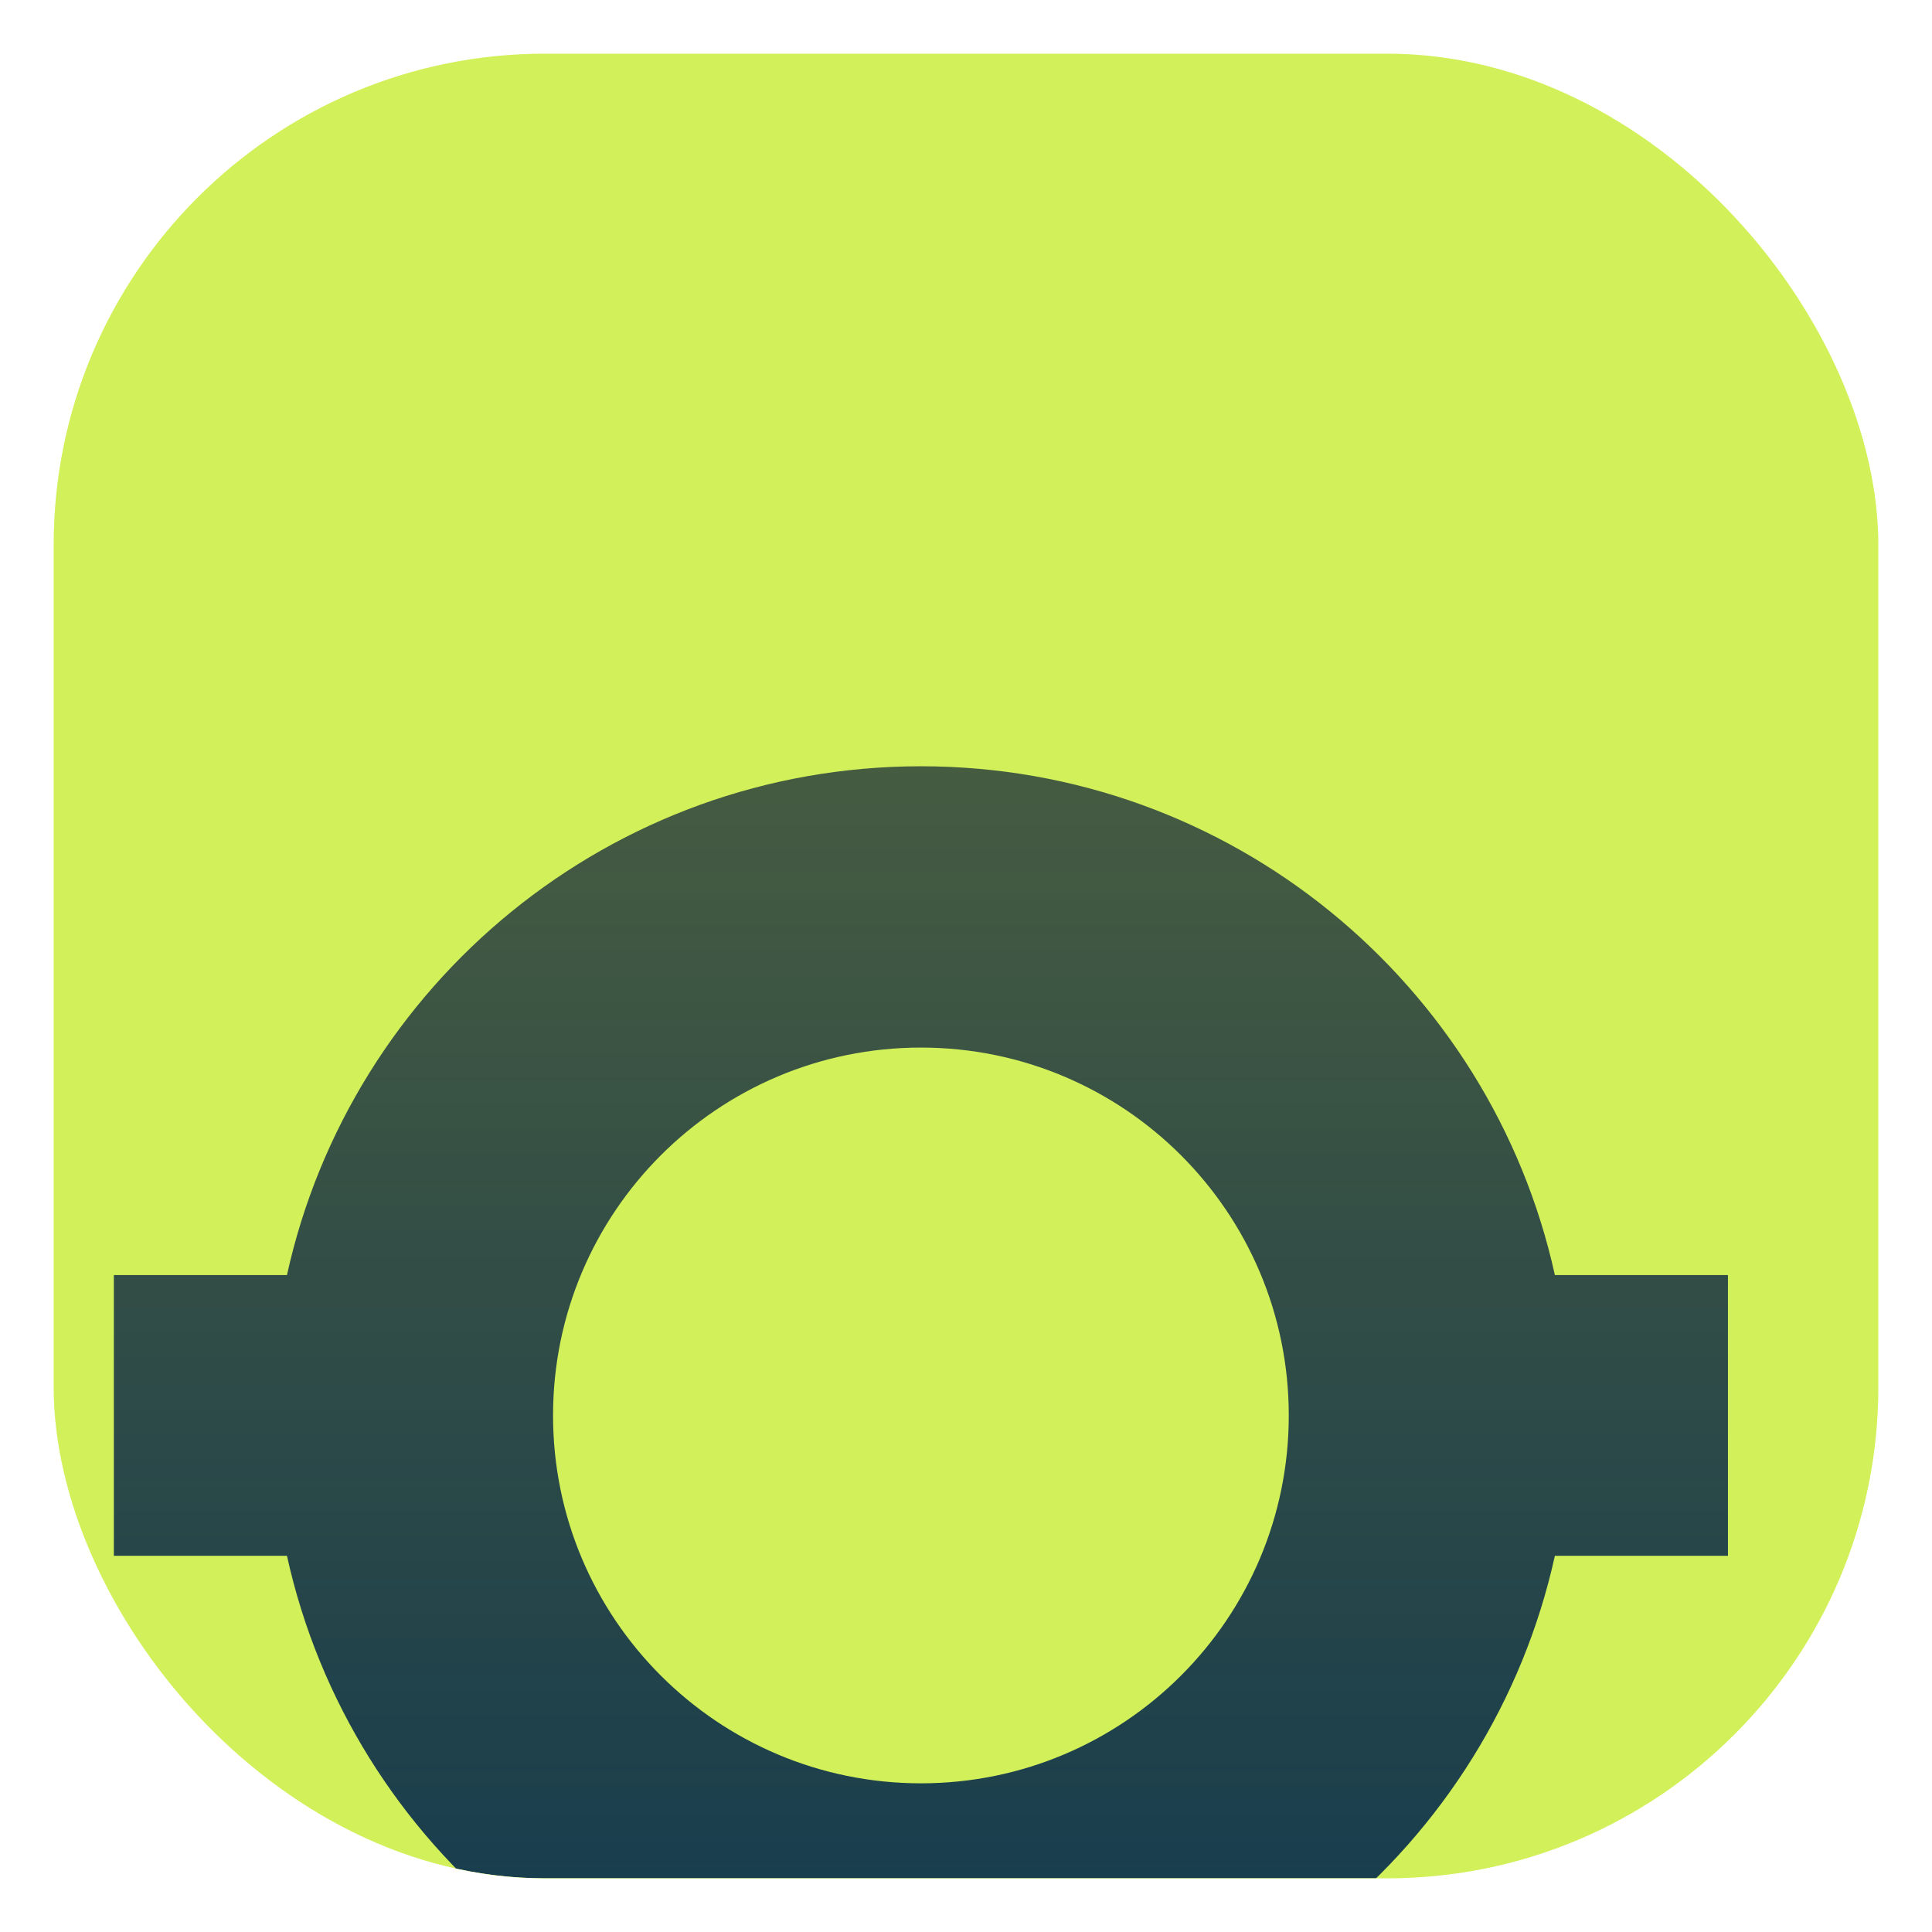 <svg width="144" height="144" viewBox="0 0 144 144" fill="none" xmlns="http://www.w3.org/2000/svg">
<g filter="url(#filter0_d_94_252)">
<g clip-path="url(#clip0_94_252)">
<rect x="4" y="4" width="136" height="136" rx="36.615" fill="#D2F059"/>
<g filter="url(#filter1_dddd_94_252)">
<path fill-rule="evenodd" clip-rule="evenodd" d="M71.99 99.42C87.133 99.42 99.408 87.144 99.408 72.001C99.408 56.858 87.133 44.582 71.99 44.582C56.846 44.582 44.571 56.858 44.571 72.001C44.571 87.144 56.846 99.42 71.99 99.42ZM71.99 120.387C95.12 120.387 114.46 104.156 119.241 82.462H132.141V61.538H119.241C114.459 39.845 95.12 23.615 71.99 23.615C48.86 23.615 29.52 39.845 24.738 61.538H11.836V82.462H24.738C29.519 104.156 48.859 120.387 71.99 120.387Z" fill="url(#paint0_linear_94_252)"/>
</g>
</g>
</g>
<defs>
<filter id="filter0_d_94_252" x="0.077" y="0.077" width="143.846" height="143.846" filterUnits="userSpaceOnUse" color-interpolation-filters="sRGB">
<feFlood flood-opacity="0" result="BackgroundImageFix"/>
<feColorMatrix in="SourceAlpha" type="matrix" values="0 0 0 0 0 0 0 0 0 0 0 0 0 0 0 0 0 0 127 0" result="hardAlpha"/>
<feMorphology radius="3.923" operator="dilate" in="SourceAlpha" result="effect1_dropShadow_94_252"/>
<feOffset/>
<feComposite in2="hardAlpha" operator="out"/>
<feColorMatrix type="matrix" values="0 0 0 0 0.777 0 0 0 0 0.912 0 0 0 0 0.232 0 0 0 1 0"/>
<feBlend mode="normal" in2="BackgroundImageFix" result="effect1_dropShadow_94_252"/>
<feBlend mode="normal" in="SourceGraphic" in2="effect1_dropShadow_94_252" result="shape"/>
</filter>
<filter id="filter1_dddd_94_252" x="-10.496" y="16.171" width="164.97" height="141.437" filterUnits="userSpaceOnUse" color-interpolation-filters="sRGB">
<feFlood flood-opacity="0" result="BackgroundImageFix"/>
<feColorMatrix in="SourceAlpha" type="matrix" values="0 0 0 0 0 0 0 0 0 0 0 0 0 0 0 0 0 0 127 0" result="hardAlpha"/>
<feOffset dy="14.888"/>
<feGaussianBlur stdDeviation="11.166"/>
<feComposite in2="hardAlpha" operator="out"/>
<feColorMatrix type="matrix" values="0 0 0 0 0 0 0 0 0 0 0 0 0 0 0 0 0 0 0.06 0"/>
<feBlend mode="normal" in2="BackgroundImageFix" result="effect1_dropShadow_94_252"/>
<feColorMatrix in="SourceAlpha" type="matrix" values="0 0 0 0 0 0 0 0 0 0 0 0 0 0 0 0 0 0 127 0" result="hardAlpha"/>
<feOffset dx="-3.35" dy="11.166"/>
<feGaussianBlur stdDeviation="6.514"/>
<feComposite in2="hardAlpha" operator="out"/>
<feColorMatrix type="matrix" values="0 0 0 0 0 0 0 0 0 0 0 0 0 0 0 0 0 0 0.04 0"/>
<feBlend mode="normal" in2="effect1_dropShadow_94_252" result="effect2_dropShadow_94_252"/>
<feColorMatrix in="SourceAlpha" type="matrix" values="0 0 0 0 0 0 0 0 0 0 0 0 0 0 0 0 0 0 127 0" result="hardAlpha"/>
<feOffset dy="3.722"/>
<feGaussianBlur stdDeviation="3.722"/>
<feComposite in2="hardAlpha" operator="out"/>
<feColorMatrix type="matrix" values="0 0 0 0 0 0 0 0 0 0 0 0 0 0 0 0 0 0 0.03 0"/>
<feBlend mode="normal" in2="effect2_dropShadow_94_252" result="effect3_dropShadow_94_252"/>
<feColorMatrix in="SourceAlpha" type="matrix" values="0 0 0 0 0 0 0 0 0 0 0 0 0 0 0 0 0 0 127 0" result="hardAlpha"/>
<feOffset dy="3.722"/>
<feGaussianBlur stdDeviation="1.861"/>
<feComposite in2="hardAlpha" operator="out"/>
<feColorMatrix type="matrix" values="0 0 0 0 0 0 0 0 0 0 0 0 0 0 0 0 0 0 0.08 0"/>
<feBlend mode="normal" in2="effect3_dropShadow_94_252" result="effect4_dropShadow_94_252"/>
<feBlend mode="normal" in="SourceGraphic" in2="effect4_dropShadow_94_252" result="shape"/>
</filter>
<linearGradient id="paint0_linear_94_252" x1="71.989" y1="120.387" x2="71.989" y2="23.615" gradientUnits="userSpaceOnUse">
<stop stop-color="#072F50" stop-opacity="0.95"/>
<stop offset="1" stop-color="#172A39" stop-opacity="0.75"/>
</linearGradient>
<clipPath id="clip0_94_252">
<rect x="4" y="4" width="136" height="136" rx="36.615" fill="white"/>
</clipPath>
</defs>
</svg>
